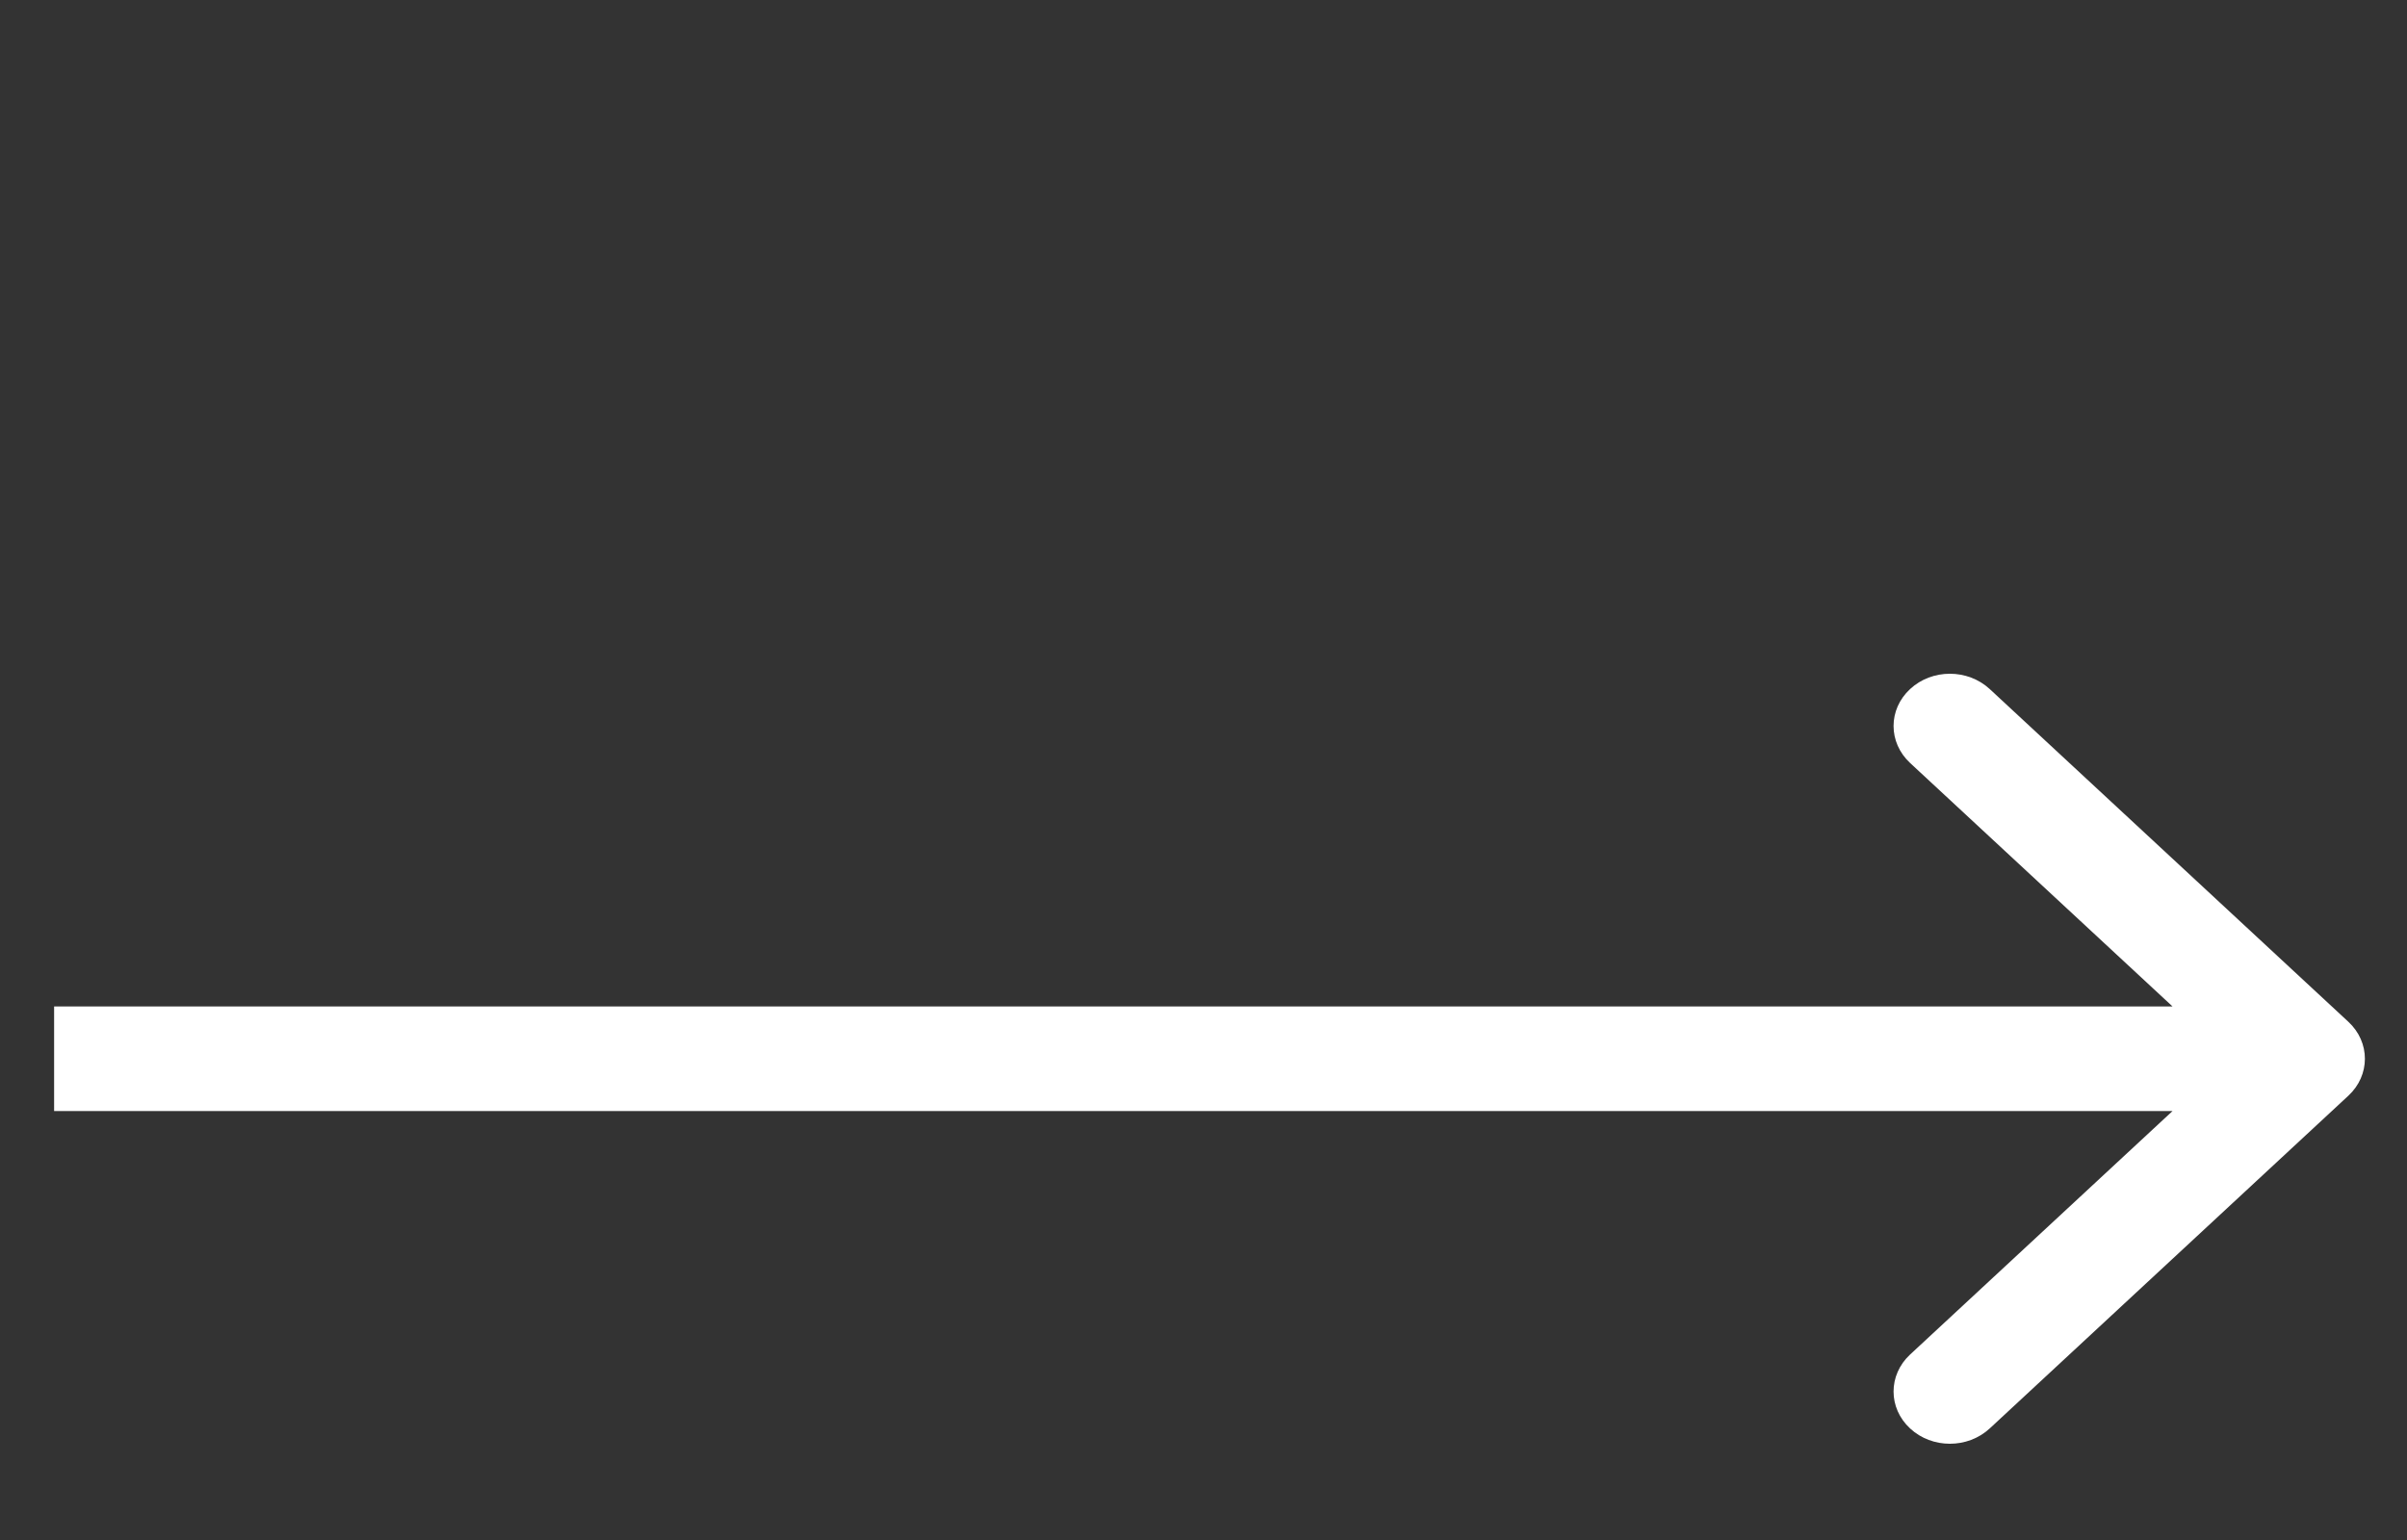 <?xml version="1.0" encoding="UTF-8"?> <svg xmlns="http://www.w3.org/2000/svg" width="25" height="16" viewBox="0 0 25 16" fill="none"><rect x="0" y="0" width="25" height="16" fill="#333333" stroke="none"/><g clip-path="url(#clip0_6858_389)"><path d="M19.839 7.159C20.067 6.947 20.437 6.947 20.666 7.159L24.391 10.616C24.62 10.828 24.62 11.172 24.391 11.384L20.666 14.841C20.437 15.053 20.067 15.053 19.839 14.841C19.61 14.629 19.61 14.286 19.839 14.073L22.565 11.543H0.562V10.457H22.565L19.839 7.927C19.61 7.714 19.61 7.371 19.839 7.159Z" fill="white"></path></g><defs><clipPath id="clip0_6858_389"><rect width="24" height="16" fill="white" transform="translate(0.562)"></rect></clipPath></defs></svg> 